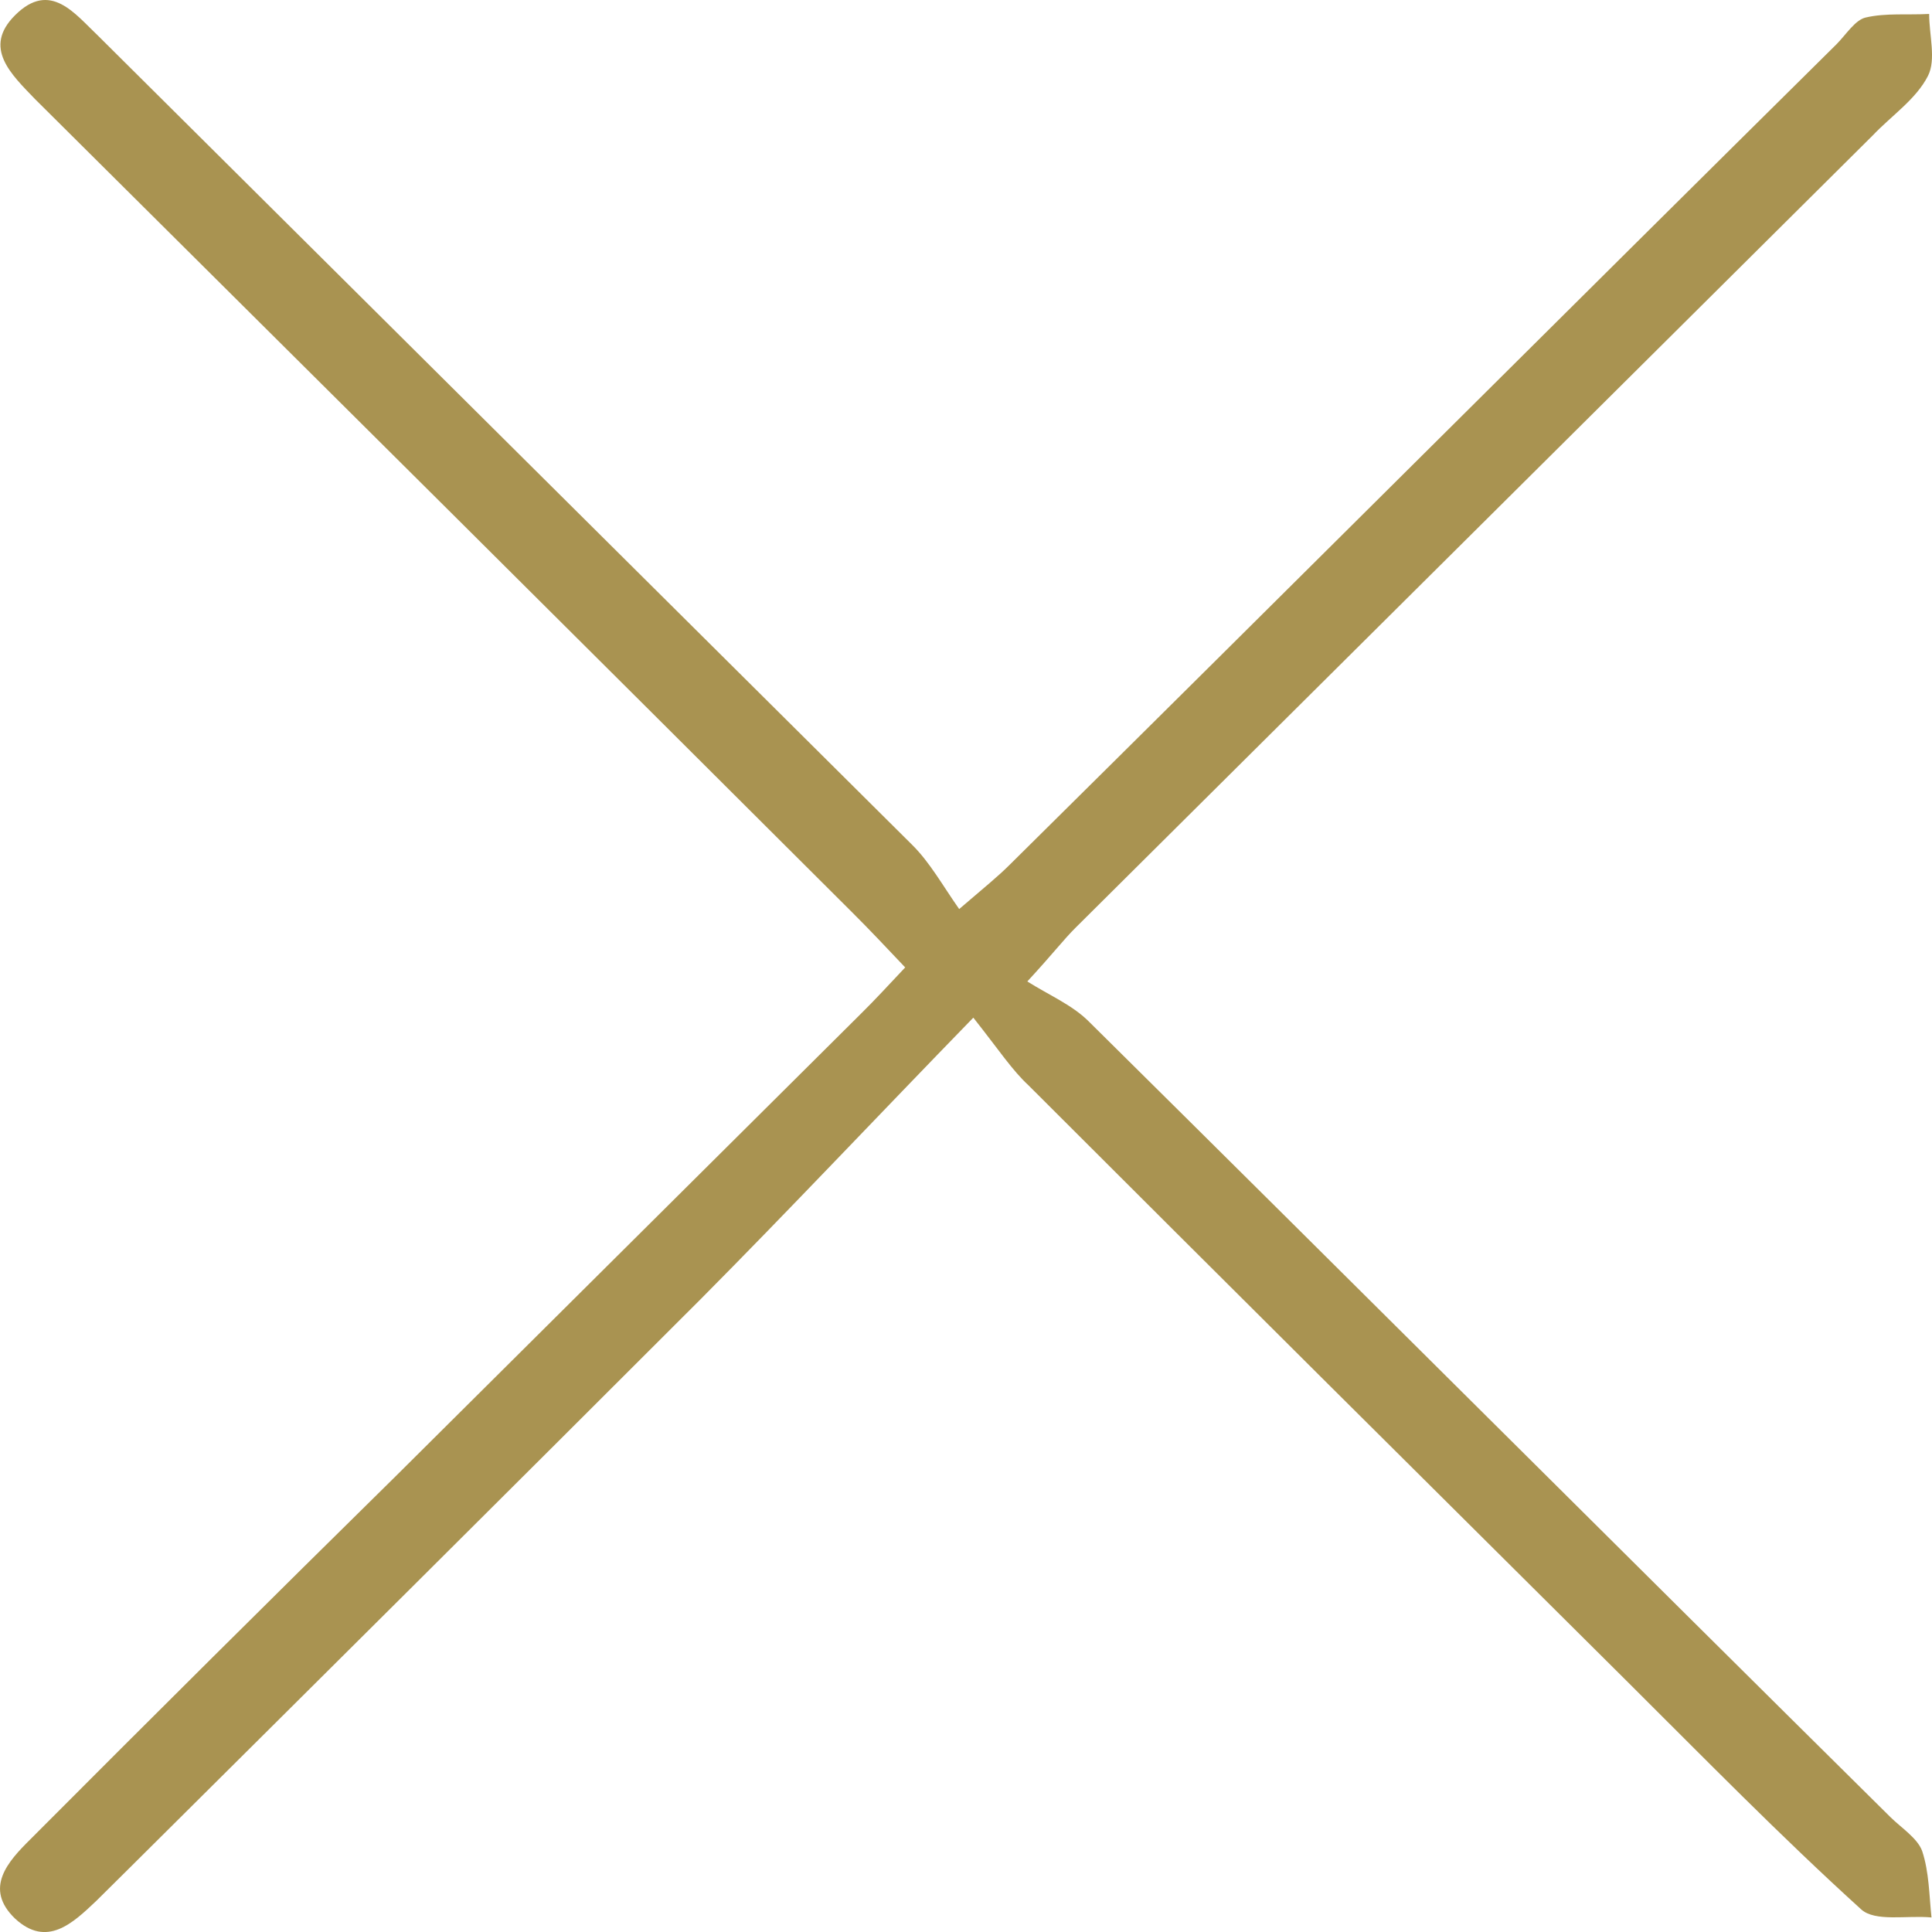 <svg width="19" height="19" viewBox="0 0 19 19" fill="none" xmlns="http://www.w3.org/2000/svg">
<path d="M9.572 10.008C8.602 11.006 7.759 11.902 6.893 12.774C5.022 14.645 3.14 16.516 1.269 18.375C1.165 18.478 1.049 18.593 0.945 18.696C0.714 18.915 0.46 19.156 0.149 18.869C-0.163 18.57 0.079 18.306 0.299 18.088C1.488 16.895 2.689 15.701 3.89 14.519C5.415 13.004 6.939 11.489 8.463 9.973C8.602 9.836 8.729 9.698 8.902 9.514C8.717 9.319 8.556 9.147 8.383 8.975C5.761 6.358 3.128 3.741 0.507 1.136C0.449 1.078 0.391 1.021 0.345 0.975C0.114 0.734 -0.175 0.47 0.149 0.149C0.495 -0.196 0.737 0.137 0.968 0.355C3.636 3.007 6.304 5.658 8.971 8.309C9.145 8.481 9.272 8.711 9.433 8.94C9.687 8.722 9.815 8.619 9.93 8.504C12.644 5.819 15.346 3.121 18.06 0.436C18.152 0.344 18.245 0.194 18.349 0.172C18.545 0.126 18.765 0.149 18.972 0.137C18.972 0.344 19.042 0.585 18.961 0.745C18.845 0.975 18.603 1.136 18.418 1.331C15.808 3.925 13.187 6.53 10.577 9.124C10.461 9.239 10.357 9.377 10.103 9.652C10.323 9.79 10.542 9.882 10.704 10.042C13.337 12.648 15.958 15.265 18.591 17.87C18.695 17.973 18.857 18.077 18.903 18.203C18.972 18.41 18.972 18.639 18.995 18.857C18.753 18.834 18.441 18.903 18.303 18.777C17.506 18.054 16.755 17.285 15.993 16.527C14.03 14.576 12.078 12.636 10.115 10.674C9.953 10.524 9.826 10.329 9.572 10.008Z" fill="#A99351"/>
</svg>
